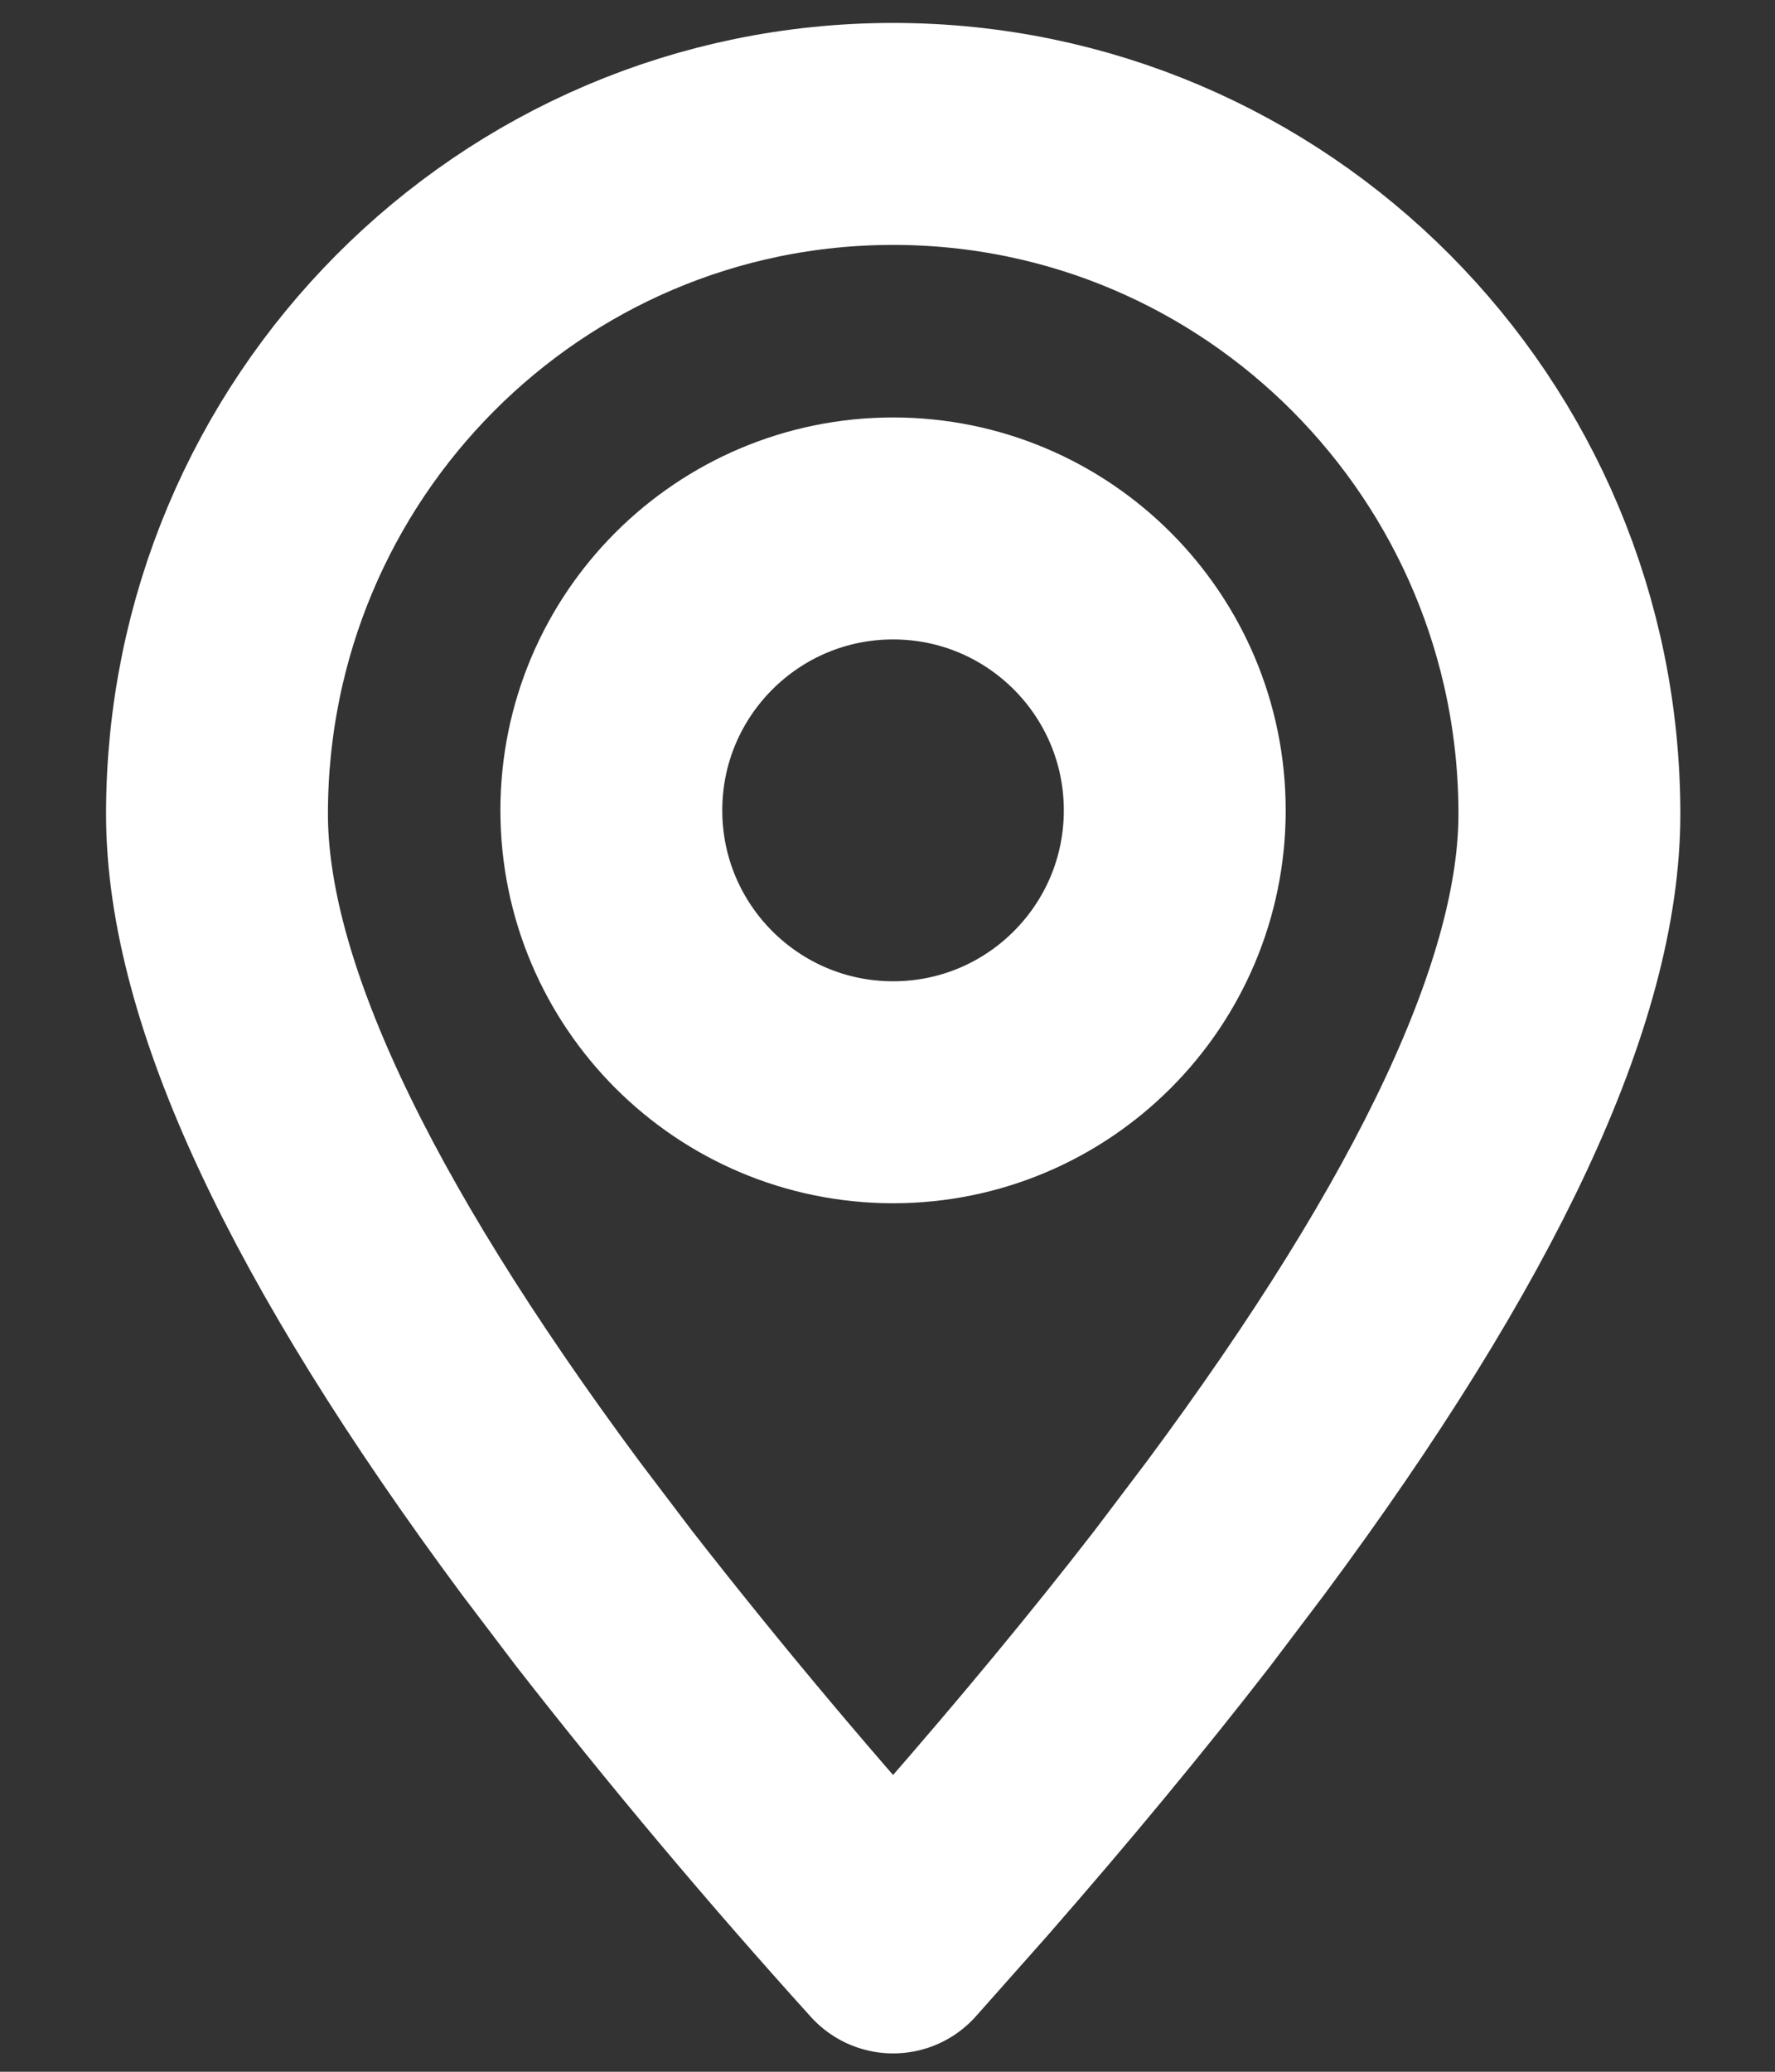 <svg width="12" height="14" viewBox="0 0 12 14" fill="none" xmlns="http://www.w3.org/2000/svg">
<rect x="0" y="0" width="12" height="14" fill="#333333" stroke="none"/>
<path fill-rule="evenodd" clip-rule="evenodd" d="M6.038 13.126L6.519 12.584C7.065 11.959 7.555 11.367 7.992 10.803L8.352 10.327C9.857 8.3 10.61 6.691 10.61 5.501C10.61 2.963 8.563 0.905 6.038 0.905C3.513 0.905 1.467 2.963 1.467 5.501C1.467 6.691 2.22 8.3 3.724 10.327L4.085 10.803C4.708 11.601 5.359 12.375 6.038 13.126Z" stroke="white" stroke-width="1.5" stroke-linecap="round" stroke-linejoin="round"/>
<path d="M6.038 7.381C7.09 7.381 7.942 6.528 7.942 5.476C7.942 4.424 7.09 3.571 6.038 3.571C4.986 3.571 4.133 4.424 4.133 5.476C4.133 6.528 4.986 7.381 6.038 7.381Z" stroke="white" stroke-width="1.5" stroke-linecap="round" stroke-linejoin="round"/>
</svg>
